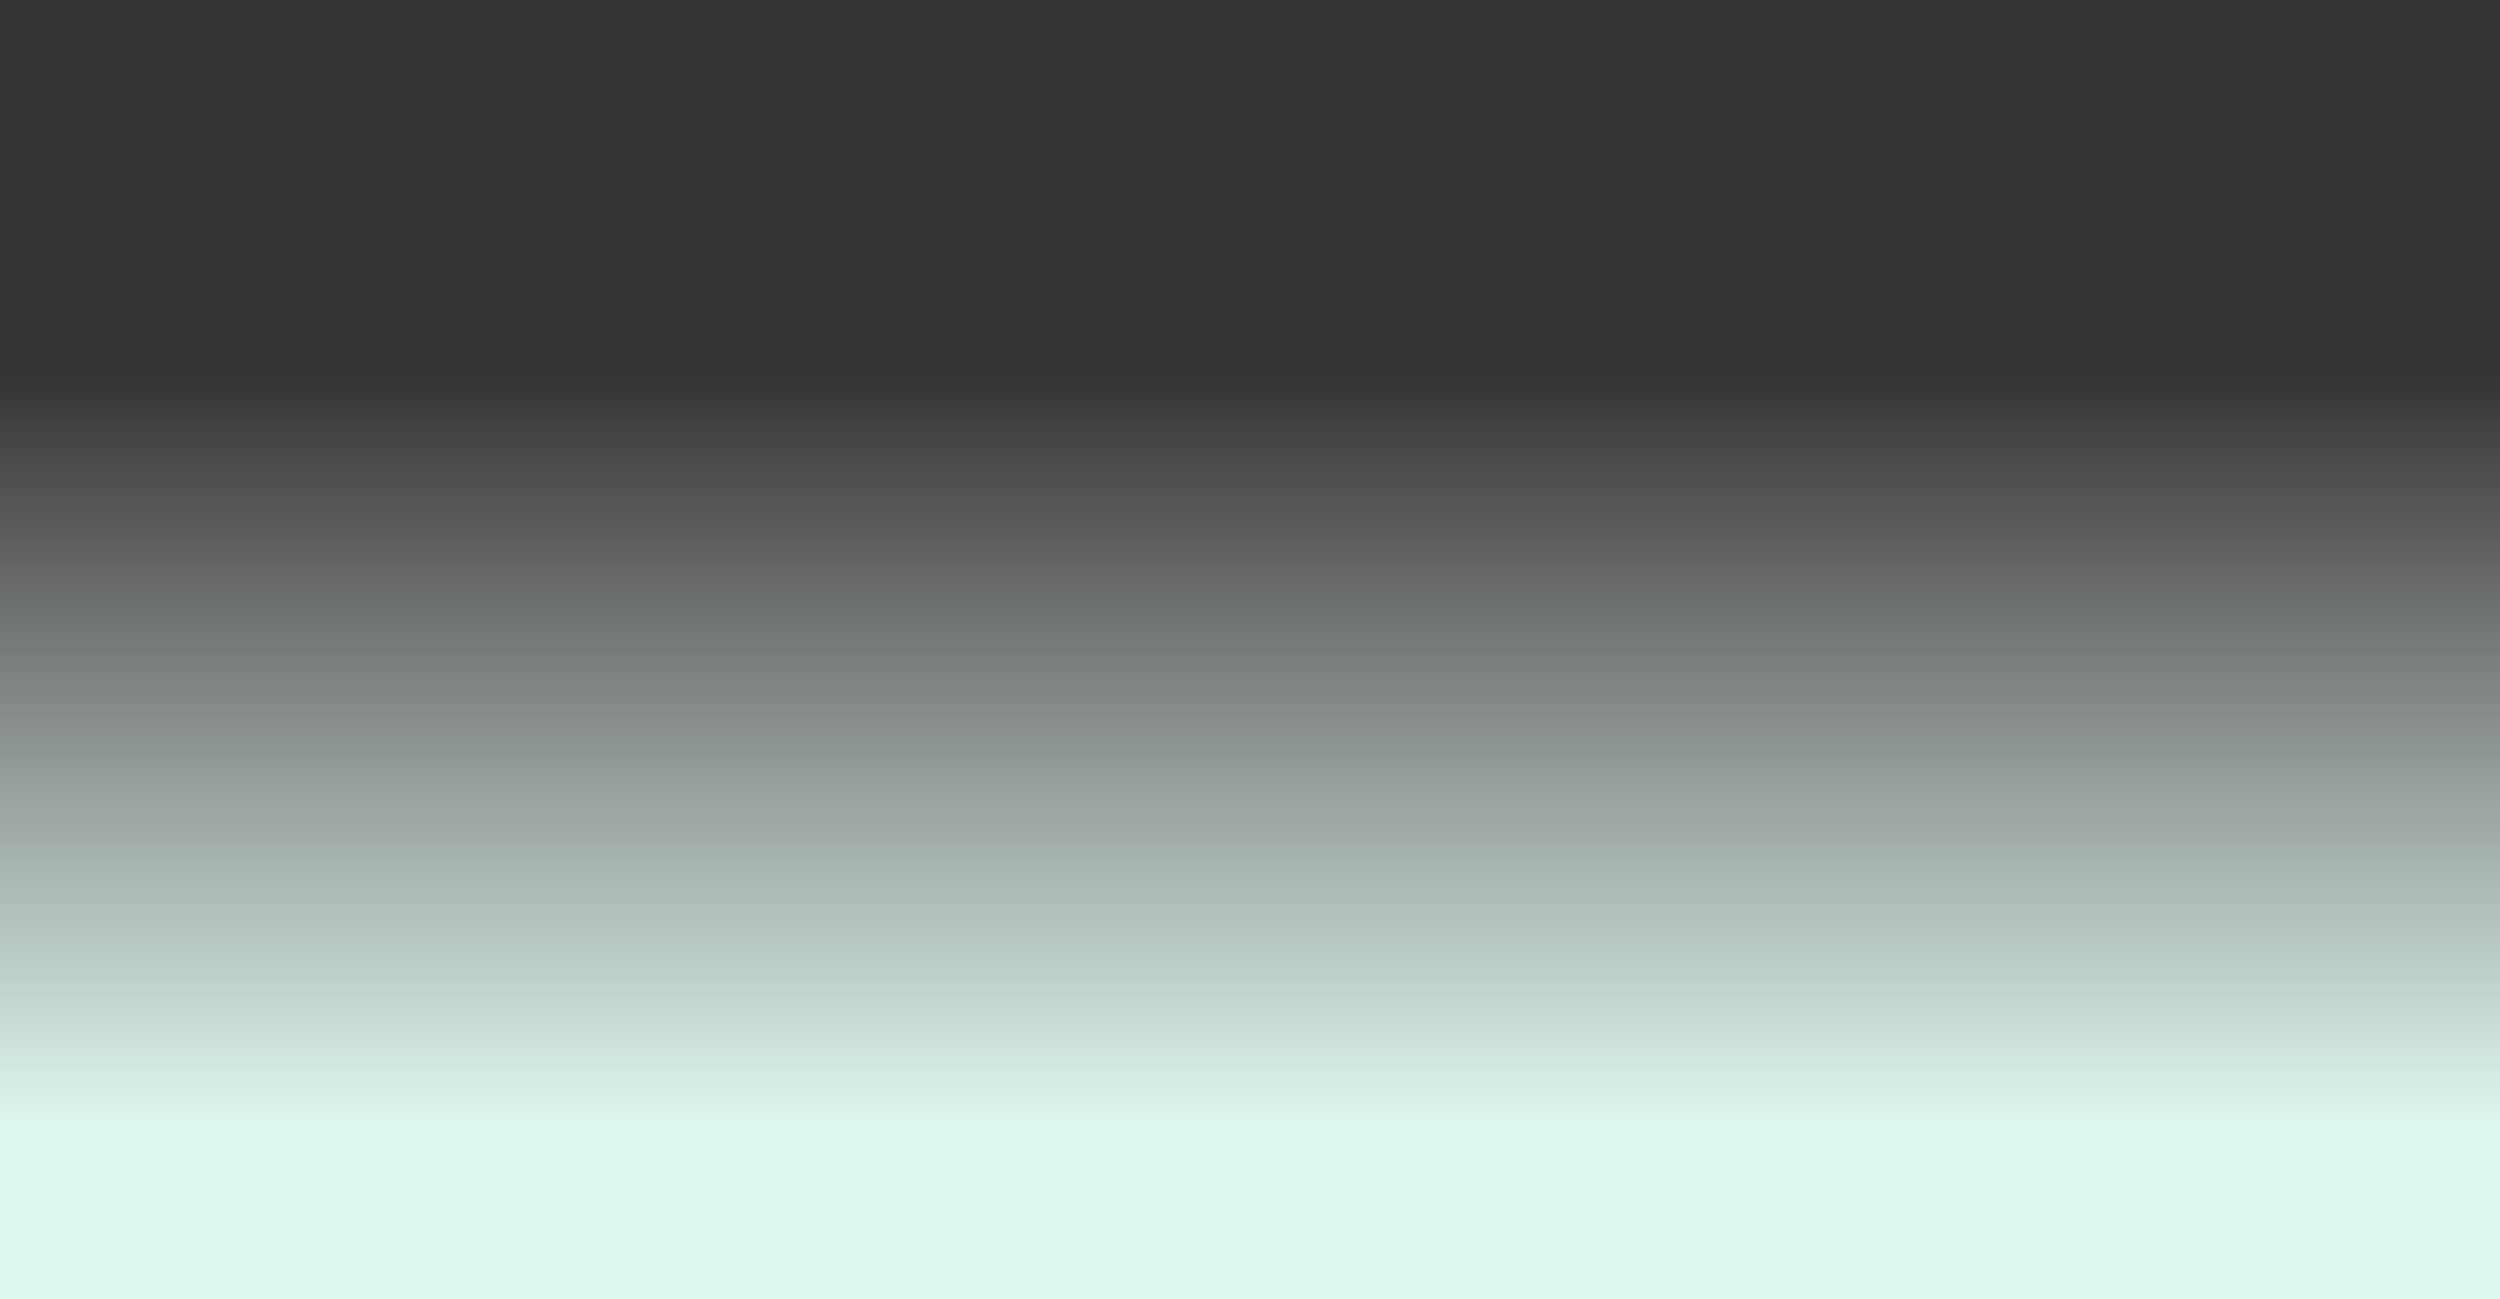 <svg xmlns="http://www.w3.org/2000/svg" width="1170" height="608" viewBox="0 0 1170 608" fill="none"><rect x="0" y="0" width="1170" height="608" fill="#333333" stroke="none"/><path d="M0 12C0 5.373 5.373 0 12 0H1158C1164.63 0 1170 5.373 1170 12V608H0V12Z" fill="url(#paint0_linear_1318_511)"></path><defs><linearGradient id="paint0_linear_1318_511" x1="585" y1="175.017" x2="585" y2="608" gradientUnits="userSpaceOnUse"><stop stop-color="#F7FDFB" stop-opacity="0"></stop><stop offset="0.815" stop-color="#DDF7F1"></stop></linearGradient></defs></svg>